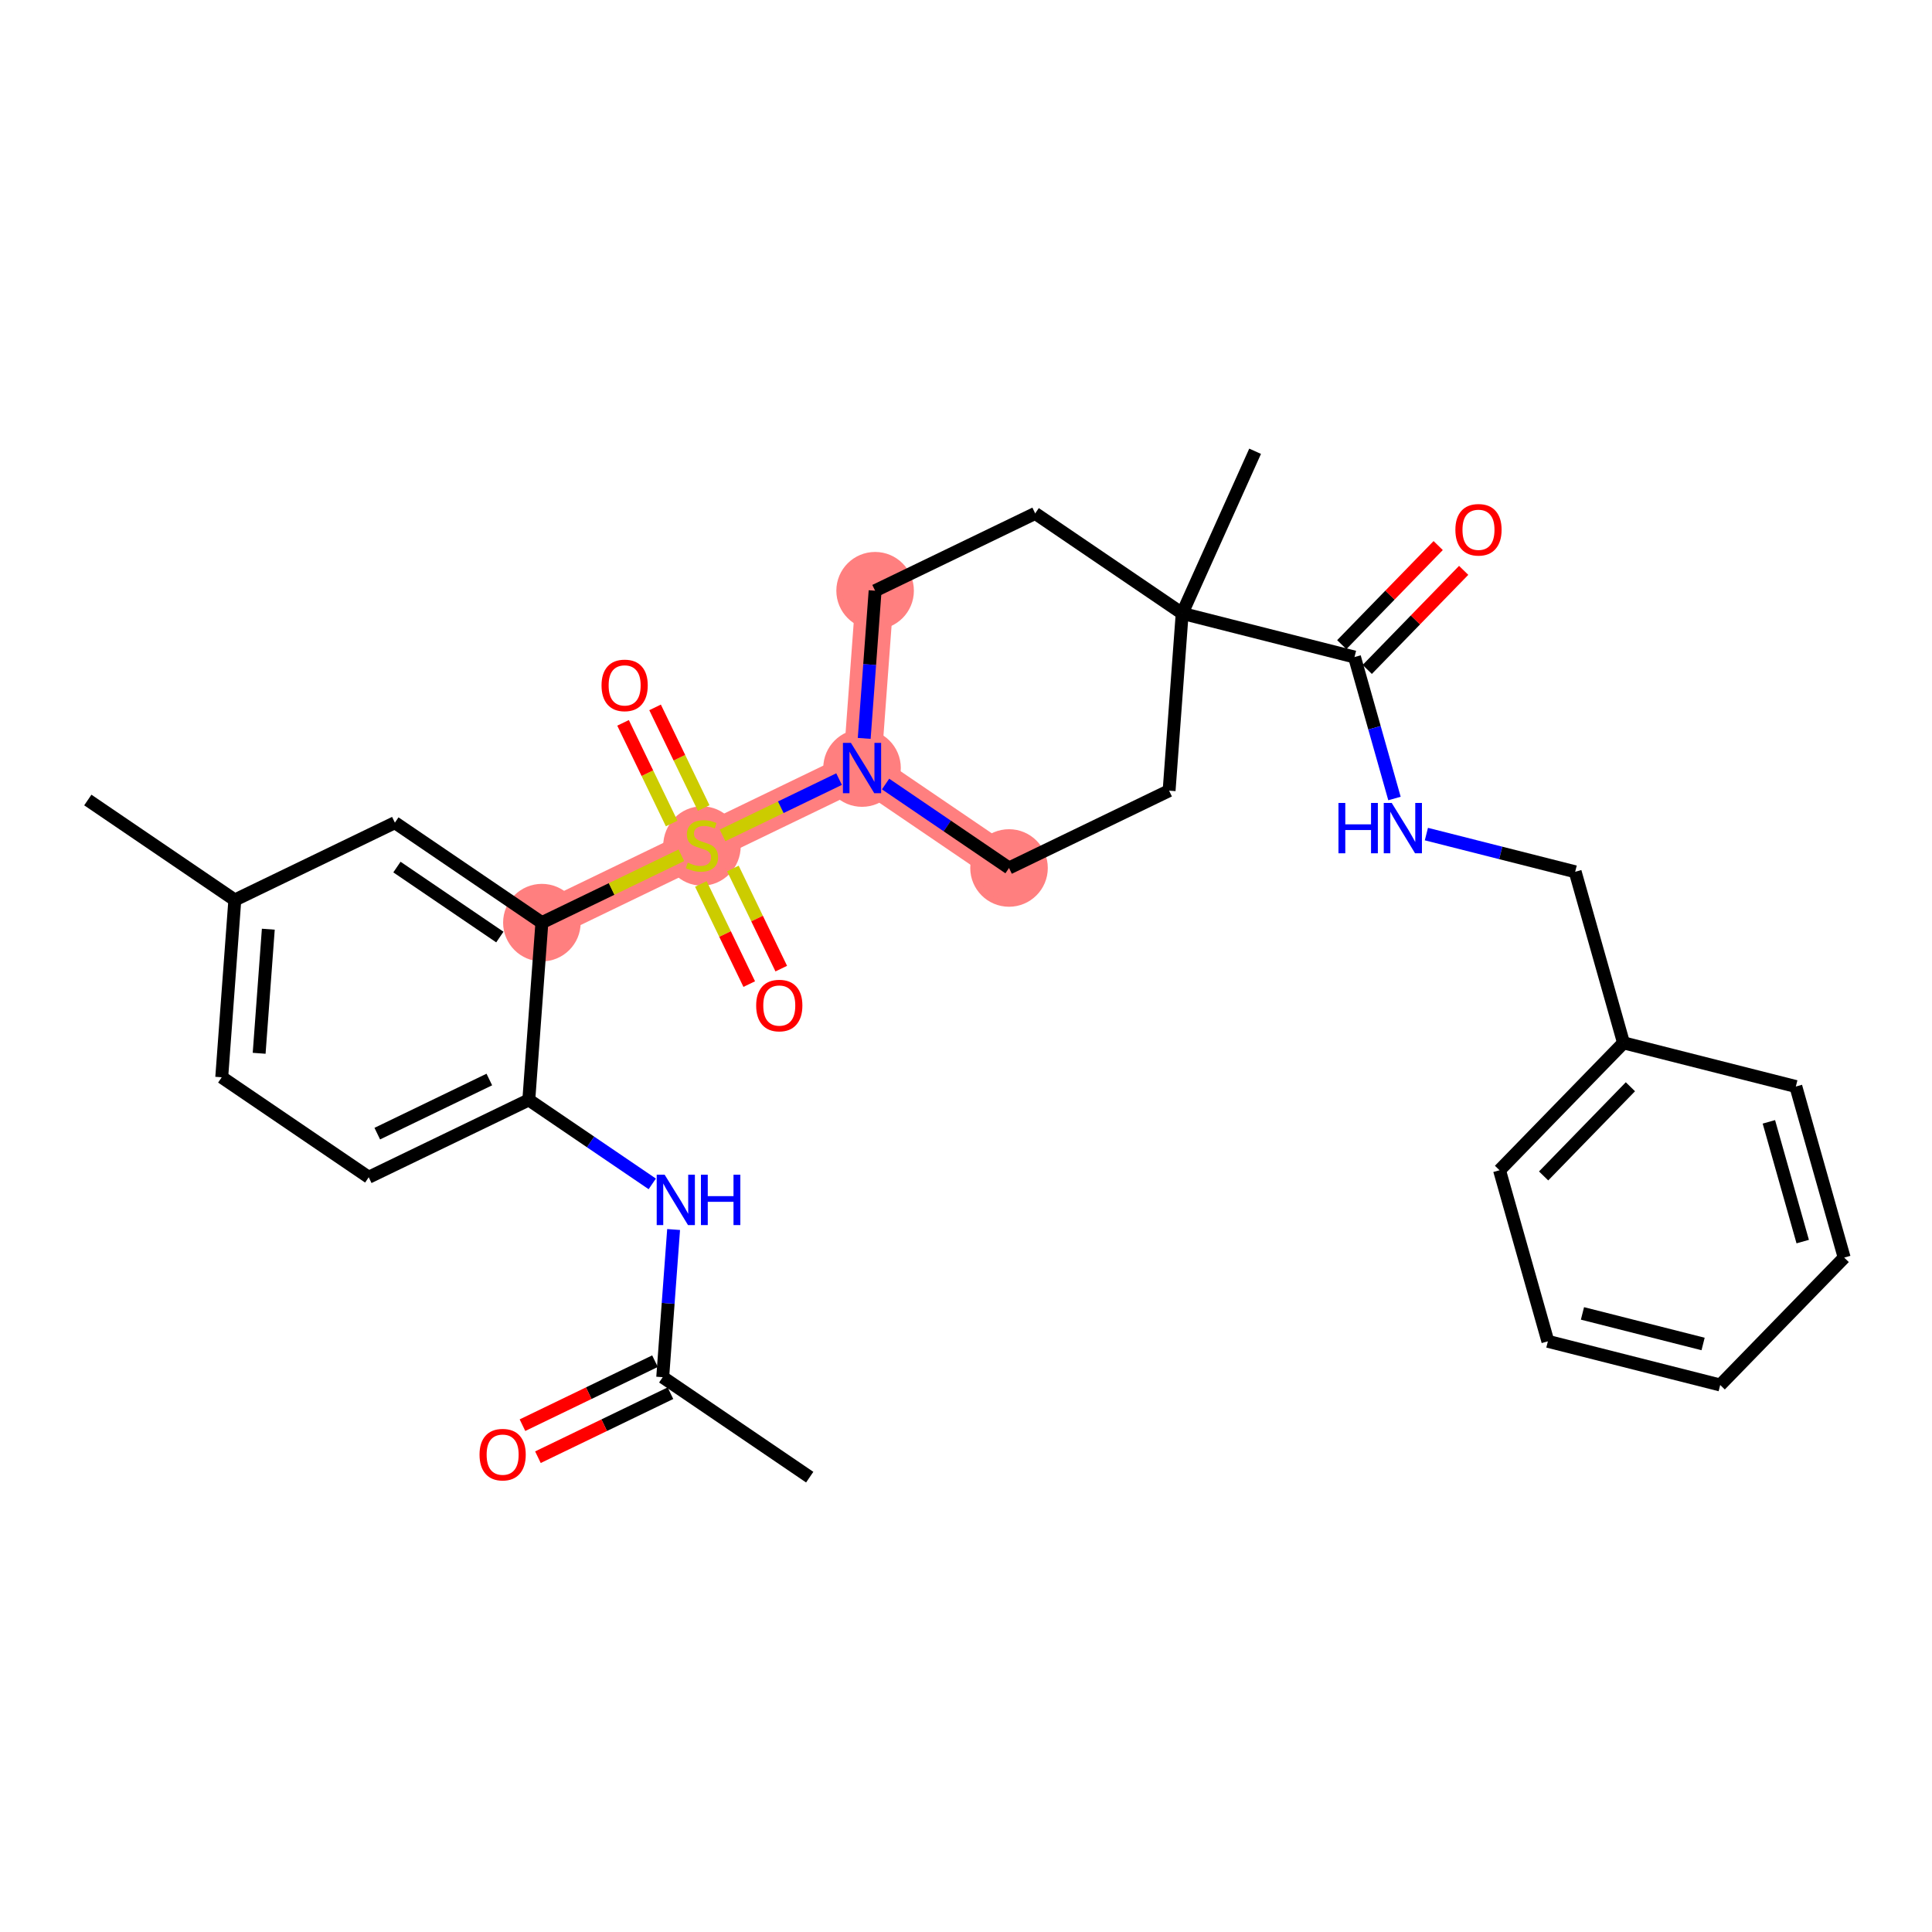 <?xml version='1.0' encoding='iso-8859-1'?>
<svg version='1.1' baseProfile='full'
              xmlns='http://www.w3.org/2000/svg'
                      xmlns:rdkit='http://www.rdkit.org/xml'
                      xmlns:xlink='http://www.w3.org/1999/xlink'
                  xml:space='preserve'
width='300px' height='300px' viewBox='0 0 300 300'>
<!-- END OF HEADER -->
<rect style='opacity:1.0;fill:#FFFFFF;stroke:none' width='300' height='300' x='0' y='0'> </rect>
<rect style='opacity:1.0;fill:#FFFFFF;stroke:none' width='300' height='300' x='0' y='0'> </rect>
<path d='M 84.143,143.267 L 109,131.262' style='fill:none;fill-rule:evenodd;stroke:#FF7F7F;stroke-width:5.9px;stroke-linecap:butt;stroke-linejoin:miter;stroke-opacity:1' />
<path d='M 109,131.262 L 133.856,119.256' style='fill:none;fill-rule:evenodd;stroke:#FF7F7F;stroke-width:5.9px;stroke-linecap:butt;stroke-linejoin:miter;stroke-opacity:1' />
<path d='M 133.856,119.256 L 156.681,134.78' style='fill:none;fill-rule:evenodd;stroke:#FF7F7F;stroke-width:5.9px;stroke-linecap:butt;stroke-linejoin:miter;stroke-opacity:1' />
<path d='M 133.856,119.256 L 135.887,91.727' style='fill:none;fill-rule:evenodd;stroke:#FF7F7F;stroke-width:5.9px;stroke-linecap:butt;stroke-linejoin:miter;stroke-opacity:1' />
<ellipse cx='84.143' cy='143.267' rx='5.521' ry='5.521'  style='fill:#FF7F7F;fill-rule:evenodd;stroke:#FF7F7F;stroke-width:1.0px;stroke-linecap:butt;stroke-linejoin:miter;stroke-opacity:1' />
<ellipse cx='109' cy='131.367' rx='5.521' ry='5.66'  style='fill:#FF7F7F;fill-rule:evenodd;stroke:#FF7F7F;stroke-width:1.0px;stroke-linecap:butt;stroke-linejoin:miter;stroke-opacity:1' />
<ellipse cx='133.856' cy='119.256' rx='5.521' ry='5.528'  style='fill:#FF7F7F;fill-rule:evenodd;stroke:#FF7F7F;stroke-width:1.0px;stroke-linecap:butt;stroke-linejoin:miter;stroke-opacity:1' />
<ellipse cx='156.681' cy='134.78' rx='5.521' ry='5.521'  style='fill:#FF7F7F;fill-rule:evenodd;stroke:#FF7F7F;stroke-width:1.0px;stroke-linecap:butt;stroke-linejoin:miter;stroke-opacity:1' />
<ellipse cx='135.887' cy='91.727' rx='5.521' ry='5.521'  style='fill:#FF7F7F;fill-rule:evenodd;stroke:#FF7F7F;stroke-width:1.0px;stroke-linecap:butt;stroke-linejoin:miter;stroke-opacity:1' />
<path class='bond-0 atom-0 atom-1' d='M 125.732,229.372 L 102.906,213.849' style='fill:none;fill-rule:evenodd;stroke:#000000;stroke-width:2.0px;stroke-linecap:butt;stroke-linejoin:miter;stroke-opacity:1' />
<path class='bond-1 atom-1 atom-2' d='M 101.706,211.363 L 91.417,216.333' style='fill:none;fill-rule:evenodd;stroke:#000000;stroke-width:2.0px;stroke-linecap:butt;stroke-linejoin:miter;stroke-opacity:1' />
<path class='bond-1 atom-1 atom-2' d='M 91.417,216.333 L 81.128,221.302' style='fill:none;fill-rule:evenodd;stroke:#FF0000;stroke-width:2.0px;stroke-linecap:butt;stroke-linejoin:miter;stroke-opacity:1' />
<path class='bond-1 atom-1 atom-2' d='M 104.107,216.335 L 93.818,221.304' style='fill:none;fill-rule:evenodd;stroke:#000000;stroke-width:2.0px;stroke-linecap:butt;stroke-linejoin:miter;stroke-opacity:1' />
<path class='bond-1 atom-1 atom-2' d='M 93.818,221.304 L 83.529,226.274' style='fill:none;fill-rule:evenodd;stroke:#FF0000;stroke-width:2.0px;stroke-linecap:butt;stroke-linejoin:miter;stroke-opacity:1' />
<path class='bond-2 atom-1 atom-3' d='M 102.906,213.849 L 103.752,202.384' style='fill:none;fill-rule:evenodd;stroke:#000000;stroke-width:2.0px;stroke-linecap:butt;stroke-linejoin:miter;stroke-opacity:1' />
<path class='bond-2 atom-1 atom-3' d='M 103.752,202.384 L 104.598,190.919' style='fill:none;fill-rule:evenodd;stroke:#0000FF;stroke-width:2.0px;stroke-linecap:butt;stroke-linejoin:miter;stroke-opacity:1' />
<path class='bond-3 atom-3 atom-4' d='M 101.283,183.834 L 91.698,177.315' style='fill:none;fill-rule:evenodd;stroke:#0000FF;stroke-width:2.0px;stroke-linecap:butt;stroke-linejoin:miter;stroke-opacity:1' />
<path class='bond-3 atom-3 atom-4' d='M 91.698,177.315 L 82.112,170.796' style='fill:none;fill-rule:evenodd;stroke:#000000;stroke-width:2.0px;stroke-linecap:butt;stroke-linejoin:miter;stroke-opacity:1' />
<path class='bond-4 atom-4 atom-5' d='M 82.112,170.796 L 57.256,182.802' style='fill:none;fill-rule:evenodd;stroke:#000000;stroke-width:2.0px;stroke-linecap:butt;stroke-linejoin:miter;stroke-opacity:1' />
<path class='bond-4 atom-4 atom-5' d='M 75.983,167.626 L 58.583,176.03' style='fill:none;fill-rule:evenodd;stroke:#000000;stroke-width:2.0px;stroke-linecap:butt;stroke-linejoin:miter;stroke-opacity:1' />
<path class='bond-30 atom-10 atom-4' d='M 84.143,143.267 L 82.112,170.796' style='fill:none;fill-rule:evenodd;stroke:#000000;stroke-width:2.0px;stroke-linecap:butt;stroke-linejoin:miter;stroke-opacity:1' />
<path class='bond-5 atom-5 atom-6' d='M 57.256,182.802 L 34.431,167.279' style='fill:none;fill-rule:evenodd;stroke:#000000;stroke-width:2.0px;stroke-linecap:butt;stroke-linejoin:miter;stroke-opacity:1' />
<path class='bond-6 atom-6 atom-7' d='M 34.431,167.279 L 36.462,139.75' style='fill:none;fill-rule:evenodd;stroke:#000000;stroke-width:2.0px;stroke-linecap:butt;stroke-linejoin:miter;stroke-opacity:1' />
<path class='bond-6 atom-6 atom-7' d='M 40.241,163.555 L 41.663,144.285' style='fill:none;fill-rule:evenodd;stroke:#000000;stroke-width:2.0px;stroke-linecap:butt;stroke-linejoin:miter;stroke-opacity:1' />
<path class='bond-7 atom-7 atom-8' d='M 36.462,139.75 L 13.636,124.226' style='fill:none;fill-rule:evenodd;stroke:#000000;stroke-width:2.0px;stroke-linecap:butt;stroke-linejoin:miter;stroke-opacity:1' />
<path class='bond-8 atom-7 atom-9' d='M 36.462,139.75 L 61.318,127.744' style='fill:none;fill-rule:evenodd;stroke:#000000;stroke-width:2.0px;stroke-linecap:butt;stroke-linejoin:miter;stroke-opacity:1' />
<path class='bond-9 atom-9 atom-10' d='M 61.318,127.744 L 84.143,143.267' style='fill:none;fill-rule:evenodd;stroke:#000000;stroke-width:2.0px;stroke-linecap:butt;stroke-linejoin:miter;stroke-opacity:1' />
<path class='bond-9 atom-9 atom-10' d='M 61.637,134.638 L 77.615,145.504' style='fill:none;fill-rule:evenodd;stroke:#000000;stroke-width:2.0px;stroke-linecap:butt;stroke-linejoin:miter;stroke-opacity:1' />
<path class='bond-10 atom-10 atom-11' d='M 84.143,143.267 L 94.973,138.037' style='fill:none;fill-rule:evenodd;stroke:#000000;stroke-width:2.0px;stroke-linecap:butt;stroke-linejoin:miter;stroke-opacity:1' />
<path class='bond-10 atom-10 atom-11' d='M 94.973,138.037 L 105.803,132.806' style='fill:none;fill-rule:evenodd;stroke:#CCCC00;stroke-width:2.0px;stroke-linecap:butt;stroke-linejoin:miter;stroke-opacity:1' />
<path class='bond-11 atom-11 atom-12' d='M 109.269,125.474 L 105.494,117.658' style='fill:none;fill-rule:evenodd;stroke:#CCCC00;stroke-width:2.0px;stroke-linecap:butt;stroke-linejoin:miter;stroke-opacity:1' />
<path class='bond-11 atom-11 atom-12' d='M 105.494,117.658 L 101.719,109.842' style='fill:none;fill-rule:evenodd;stroke:#FF0000;stroke-width:2.0px;stroke-linecap:butt;stroke-linejoin:miter;stroke-opacity:1' />
<path class='bond-11 atom-11 atom-12' d='M 104.298,127.875 L 100.523,120.059' style='fill:none;fill-rule:evenodd;stroke:#CCCC00;stroke-width:2.0px;stroke-linecap:butt;stroke-linejoin:miter;stroke-opacity:1' />
<path class='bond-11 atom-11 atom-12' d='M 100.523,120.059 L 96.748,112.243' style='fill:none;fill-rule:evenodd;stroke:#FF0000;stroke-width:2.0px;stroke-linecap:butt;stroke-linejoin:miter;stroke-opacity:1' />
<path class='bond-12 atom-11 atom-13' d='M 108.831,137.26 L 112.586,145.035' style='fill:none;fill-rule:evenodd;stroke:#CCCC00;stroke-width:2.0px;stroke-linecap:butt;stroke-linejoin:miter;stroke-opacity:1' />
<path class='bond-12 atom-11 atom-13' d='M 112.586,145.035 L 116.341,152.809' style='fill:none;fill-rule:evenodd;stroke:#FF0000;stroke-width:2.0px;stroke-linecap:butt;stroke-linejoin:miter;stroke-opacity:1' />
<path class='bond-12 atom-11 atom-13' d='M 113.802,134.859 L 117.558,142.633' style='fill:none;fill-rule:evenodd;stroke:#CCCC00;stroke-width:2.0px;stroke-linecap:butt;stroke-linejoin:miter;stroke-opacity:1' />
<path class='bond-12 atom-11 atom-13' d='M 117.558,142.633 L 121.313,150.408' style='fill:none;fill-rule:evenodd;stroke:#FF0000;stroke-width:2.0px;stroke-linecap:butt;stroke-linejoin:miter;stroke-opacity:1' />
<path class='bond-13 atom-11 atom-14' d='M 112.196,129.718 L 121.243,125.348' style='fill:none;fill-rule:evenodd;stroke:#CCCC00;stroke-width:2.0px;stroke-linecap:butt;stroke-linejoin:miter;stroke-opacity:1' />
<path class='bond-13 atom-11 atom-14' d='M 121.243,125.348 L 130.29,120.979' style='fill:none;fill-rule:evenodd;stroke:#0000FF;stroke-width:2.0px;stroke-linecap:butt;stroke-linejoin:miter;stroke-opacity:1' />
<path class='bond-14 atom-14 atom-15' d='M 137.511,121.742 L 147.096,128.261' style='fill:none;fill-rule:evenodd;stroke:#0000FF;stroke-width:2.0px;stroke-linecap:butt;stroke-linejoin:miter;stroke-opacity:1' />
<path class='bond-14 atom-14 atom-15' d='M 147.096,128.261 L 156.681,134.78' style='fill:none;fill-rule:evenodd;stroke:#000000;stroke-width:2.0px;stroke-linecap:butt;stroke-linejoin:miter;stroke-opacity:1' />
<path class='bond-31 atom-30 atom-14' d='M 135.887,91.727 L 135.041,103.192' style='fill:none;fill-rule:evenodd;stroke:#000000;stroke-width:2.0px;stroke-linecap:butt;stroke-linejoin:miter;stroke-opacity:1' />
<path class='bond-31 atom-30 atom-14' d='M 135.041,103.192 L 134.195,114.658' style='fill:none;fill-rule:evenodd;stroke:#0000FF;stroke-width:2.0px;stroke-linecap:butt;stroke-linejoin:miter;stroke-opacity:1' />
<path class='bond-15 atom-15 atom-16' d='M 156.681,134.78 L 181.538,122.774' style='fill:none;fill-rule:evenodd;stroke:#000000;stroke-width:2.0px;stroke-linecap:butt;stroke-linejoin:miter;stroke-opacity:1' />
<path class='bond-16 atom-16 atom-17' d='M 181.538,122.774 L 183.569,95.245' style='fill:none;fill-rule:evenodd;stroke:#000000;stroke-width:2.0px;stroke-linecap:butt;stroke-linejoin:miter;stroke-opacity:1' />
<path class='bond-17 atom-17 atom-18' d='M 183.569,95.245 L 194.893,70.071' style='fill:none;fill-rule:evenodd;stroke:#000000;stroke-width:2.0px;stroke-linecap:butt;stroke-linejoin:miter;stroke-opacity:1' />
<path class='bond-18 atom-17 atom-19' d='M 183.569,95.245 L 210.327,102.026' style='fill:none;fill-rule:evenodd;stroke:#000000;stroke-width:2.0px;stroke-linecap:butt;stroke-linejoin:miter;stroke-opacity:1' />
<path class='bond-28 atom-17 atom-29' d='M 183.569,95.245 L 160.743,79.722' style='fill:none;fill-rule:evenodd;stroke:#000000;stroke-width:2.0px;stroke-linecap:butt;stroke-linejoin:miter;stroke-opacity:1' />
<path class='bond-19 atom-19 atom-20' d='M 212.305,103.951 L 219.791,96.258' style='fill:none;fill-rule:evenodd;stroke:#000000;stroke-width:2.0px;stroke-linecap:butt;stroke-linejoin:miter;stroke-opacity:1' />
<path class='bond-19 atom-19 atom-20' d='M 219.791,96.258 L 227.278,88.565' style='fill:none;fill-rule:evenodd;stroke:#FF0000;stroke-width:2.0px;stroke-linecap:butt;stroke-linejoin:miter;stroke-opacity:1' />
<path class='bond-19 atom-19 atom-20' d='M 208.349,100.101 L 215.835,92.408' style='fill:none;fill-rule:evenodd;stroke:#000000;stroke-width:2.0px;stroke-linecap:butt;stroke-linejoin:miter;stroke-opacity:1' />
<path class='bond-19 atom-19 atom-20' d='M 215.835,92.408 L 223.321,84.715' style='fill:none;fill-rule:evenodd;stroke:#FF0000;stroke-width:2.0px;stroke-linecap:butt;stroke-linejoin:miter;stroke-opacity:1' />
<path class='bond-20 atom-19 atom-21' d='M 210.327,102.026 L 213.43,113.008' style='fill:none;fill-rule:evenodd;stroke:#000000;stroke-width:2.0px;stroke-linecap:butt;stroke-linejoin:miter;stroke-opacity:1' />
<path class='bond-20 atom-19 atom-21' d='M 213.43,113.008 L 216.534,123.991' style='fill:none;fill-rule:evenodd;stroke:#0000FF;stroke-width:2.0px;stroke-linecap:butt;stroke-linejoin:miter;stroke-opacity:1' />
<path class='bond-21 atom-21 atom-22' d='M 221.488,129.516 L 233.04,132.443' style='fill:none;fill-rule:evenodd;stroke:#0000FF;stroke-width:2.0px;stroke-linecap:butt;stroke-linejoin:miter;stroke-opacity:1' />
<path class='bond-21 atom-21 atom-22' d='M 233.04,132.443 L 244.592,135.37' style='fill:none;fill-rule:evenodd;stroke:#000000;stroke-width:2.0px;stroke-linecap:butt;stroke-linejoin:miter;stroke-opacity:1' />
<path class='bond-22 atom-22 atom-23' d='M 244.592,135.37 L 252.099,161.933' style='fill:none;fill-rule:evenodd;stroke:#000000;stroke-width:2.0px;stroke-linecap:butt;stroke-linejoin:miter;stroke-opacity:1' />
<path class='bond-23 atom-23 atom-24' d='M 252.099,161.933 L 232.847,181.716' style='fill:none;fill-rule:evenodd;stroke:#000000;stroke-width:2.0px;stroke-linecap:butt;stroke-linejoin:miter;stroke-opacity:1' />
<path class='bond-23 atom-23 atom-24' d='M 253.168,168.751 L 239.692,182.599' style='fill:none;fill-rule:evenodd;stroke:#000000;stroke-width:2.0px;stroke-linecap:butt;stroke-linejoin:miter;stroke-opacity:1' />
<path class='bond-32 atom-28 atom-23' d='M 278.857,168.714 L 252.099,161.933' style='fill:none;fill-rule:evenodd;stroke:#000000;stroke-width:2.0px;stroke-linecap:butt;stroke-linejoin:miter;stroke-opacity:1' />
<path class='bond-24 atom-24 atom-25' d='M 232.847,181.716 L 240.354,208.28' style='fill:none;fill-rule:evenodd;stroke:#000000;stroke-width:2.0px;stroke-linecap:butt;stroke-linejoin:miter;stroke-opacity:1' />
<path class='bond-25 atom-25 atom-26' d='M 240.354,208.28 L 267.112,215.06' style='fill:none;fill-rule:evenodd;stroke:#000000;stroke-width:2.0px;stroke-linecap:butt;stroke-linejoin:miter;stroke-opacity:1' />
<path class='bond-25 atom-25 atom-26' d='M 245.724,203.945 L 264.455,208.692' style='fill:none;fill-rule:evenodd;stroke:#000000;stroke-width:2.0px;stroke-linecap:butt;stroke-linejoin:miter;stroke-opacity:1' />
<path class='bond-26 atom-26 atom-27' d='M 267.112,215.06 L 286.364,195.278' style='fill:none;fill-rule:evenodd;stroke:#000000;stroke-width:2.0px;stroke-linecap:butt;stroke-linejoin:miter;stroke-opacity:1' />
<path class='bond-27 atom-27 atom-28' d='M 286.364,195.278 L 278.857,168.714' style='fill:none;fill-rule:evenodd;stroke:#000000;stroke-width:2.0px;stroke-linecap:butt;stroke-linejoin:miter;stroke-opacity:1' />
<path class='bond-27 atom-27 atom-28' d='M 279.925,192.794 L 274.67,174.2' style='fill:none;fill-rule:evenodd;stroke:#000000;stroke-width:2.0px;stroke-linecap:butt;stroke-linejoin:miter;stroke-opacity:1' />
<path class='bond-29 atom-29 atom-30' d='M 160.743,79.722 L 135.887,91.727' style='fill:none;fill-rule:evenodd;stroke:#000000;stroke-width:2.0px;stroke-linecap:butt;stroke-linejoin:miter;stroke-opacity:1' />
<path  class='atom-2' d='M 74.462 225.877
Q 74.462 224, 75.389 222.951
Q 76.317 221.902, 78.05 221.902
Q 79.784 221.902, 80.711 222.951
Q 81.638 224, 81.638 225.877
Q 81.638 227.776, 80.7 228.858
Q 79.761 229.929, 78.05 229.929
Q 76.328 229.929, 75.389 228.858
Q 74.462 227.787, 74.462 225.877
M 78.05 229.045
Q 79.243 229.045, 79.883 228.25
Q 80.534 227.444, 80.534 225.877
Q 80.534 224.342, 79.883 223.569
Q 79.243 222.785, 78.05 222.785
Q 76.858 222.785, 76.206 223.558
Q 75.566 224.331, 75.566 225.877
Q 75.566 227.456, 76.206 228.25
Q 76.858 229.045, 78.05 229.045
' fill='#FF0000'/>
<path  class='atom-3' d='M 103.209 182.411
L 105.771 186.552
Q 106.025 186.96, 106.434 187.7
Q 106.842 188.44, 106.864 188.484
L 106.864 182.411
L 107.902 182.411
L 107.902 190.229
L 106.831 190.229
L 104.082 185.702
Q 103.762 185.172, 103.419 184.564
Q 103.088 183.957, 102.989 183.769
L 102.989 190.229
L 101.973 190.229
L 101.973 182.411
L 103.209 182.411
' fill='#0000FF'/>
<path  class='atom-3' d='M 108.841 182.411
L 109.901 182.411
L 109.901 185.735
L 113.898 185.735
L 113.898 182.411
L 114.958 182.411
L 114.958 190.229
L 113.898 190.229
L 113.898 186.618
L 109.901 186.618
L 109.901 190.229
L 108.841 190.229
L 108.841 182.411
' fill='#0000FF'/>
<path  class='atom-11' d='M 106.791 133.945
Q 106.88 133.978, 107.244 134.133
Q 107.608 134.287, 108.006 134.387
Q 108.414 134.475, 108.812 134.475
Q 109.552 134.475, 109.982 134.122
Q 110.413 133.757, 110.413 133.128
Q 110.413 132.697, 110.192 132.432
Q 109.982 132.167, 109.651 132.024
Q 109.32 131.88, 108.768 131.715
Q 108.072 131.505, 107.653 131.306
Q 107.244 131.107, 106.946 130.688
Q 106.659 130.268, 106.659 129.562
Q 106.659 128.579, 107.321 127.972
Q 107.995 127.364, 109.32 127.364
Q 110.225 127.364, 111.252 127.795
L 110.998 128.645
Q 110.06 128.259, 109.353 128.259
Q 108.591 128.259, 108.172 128.579
Q 107.752 128.888, 107.763 129.429
Q 107.763 129.849, 107.973 130.103
Q 108.194 130.357, 108.503 130.5
Q 108.823 130.644, 109.353 130.809
Q 110.06 131.03, 110.479 131.251
Q 110.899 131.472, 111.197 131.924
Q 111.506 132.366, 111.506 133.128
Q 111.506 134.21, 110.777 134.795
Q 110.06 135.369, 108.856 135.369
Q 108.16 135.369, 107.63 135.215
Q 107.112 135.071, 106.493 134.817
L 106.791 133.945
' fill='#CCCC00'/>
<path  class='atom-12' d='M 93.406 106.428
Q 93.406 104.551, 94.333 103.502
Q 95.261 102.453, 96.994 102.453
Q 98.728 102.453, 99.655 103.502
Q 100.583 104.551, 100.583 106.428
Q 100.583 108.327, 99.644 109.409
Q 98.706 110.48, 96.994 110.48
Q 95.272 110.48, 94.333 109.409
Q 93.406 108.338, 93.406 106.428
M 96.994 109.597
Q 98.187 109.597, 98.827 108.802
Q 99.478 107.996, 99.478 106.428
Q 99.478 104.893, 98.827 104.12
Q 98.187 103.336, 96.994 103.336
Q 95.802 103.336, 95.15 104.109
Q 94.51 104.882, 94.51 106.428
Q 94.51 108.007, 95.15 108.802
Q 95.802 109.597, 96.994 109.597
' fill='#FF0000'/>
<path  class='atom-13' d='M 117.417 156.14
Q 117.417 154.263, 118.344 153.214
Q 119.272 152.165, 121.005 152.165
Q 122.739 152.165, 123.666 153.214
Q 124.594 154.263, 124.594 156.14
Q 124.594 158.04, 123.655 159.122
Q 122.717 160.193, 121.005 160.193
Q 119.283 160.193, 118.344 159.122
Q 117.417 158.051, 117.417 156.14
M 121.005 159.309
Q 122.198 159.309, 122.838 158.514
Q 123.49 157.708, 123.49 156.14
Q 123.49 154.606, 122.838 153.833
Q 122.198 153.049, 121.005 153.049
Q 119.813 153.049, 119.161 153.822
Q 118.521 154.595, 118.521 156.14
Q 118.521 157.719, 119.161 158.514
Q 119.813 159.309, 121.005 159.309
' fill='#FF0000'/>
<path  class='atom-14' d='M 132.128 115.348
L 134.69 119.488
Q 134.944 119.897, 135.352 120.637
Q 135.761 121.376, 135.783 121.421
L 135.783 115.348
L 136.821 115.348
L 136.821 123.165
L 135.75 123.165
L 133 118.638
Q 132.68 118.108, 132.338 117.501
Q 132.007 116.894, 131.907 116.706
L 131.907 123.165
L 130.891 123.165
L 130.891 115.348
L 132.128 115.348
' fill='#0000FF'/>
<path  class='atom-20' d='M 225.99 82.265
Q 225.99 80.388, 226.917 79.339
Q 227.845 78.29, 229.578 78.29
Q 231.312 78.29, 232.239 79.339
Q 233.167 80.388, 233.167 82.265
Q 233.167 84.164, 232.228 85.246
Q 231.289 86.317, 229.578 86.317
Q 227.856 86.317, 226.917 85.246
Q 225.99 84.175, 225.99 82.265
M 229.578 85.434
Q 230.771 85.434, 231.411 84.639
Q 232.062 83.833, 232.062 82.265
Q 232.062 80.73, 231.411 79.957
Q 230.771 79.174, 229.578 79.174
Q 228.386 79.174, 227.734 79.946
Q 227.094 80.719, 227.094 82.265
Q 227.094 83.844, 227.734 84.639
Q 228.386 85.434, 229.578 85.434
' fill='#FF0000'/>
<path  class='atom-21' d='M 207.836 124.681
L 208.896 124.681
L 208.896 128.004
L 212.893 128.004
L 212.893 124.681
L 213.953 124.681
L 213.953 132.498
L 212.893 132.498
L 212.893 128.888
L 208.896 128.888
L 208.896 132.498
L 207.836 132.498
L 207.836 124.681
' fill='#0000FF'/>
<path  class='atom-21' d='M 216.106 124.681
L 218.667 128.821
Q 218.921 129.23, 219.33 129.97
Q 219.738 130.709, 219.76 130.754
L 219.76 124.681
L 220.798 124.681
L 220.798 132.498
L 219.727 132.498
L 216.978 127.971
Q 216.658 127.441, 216.315 126.834
Q 215.984 126.227, 215.885 126.039
L 215.885 132.498
L 214.869 132.498
L 214.869 124.681
L 216.106 124.681
' fill='#0000FF'/>
</svg>
